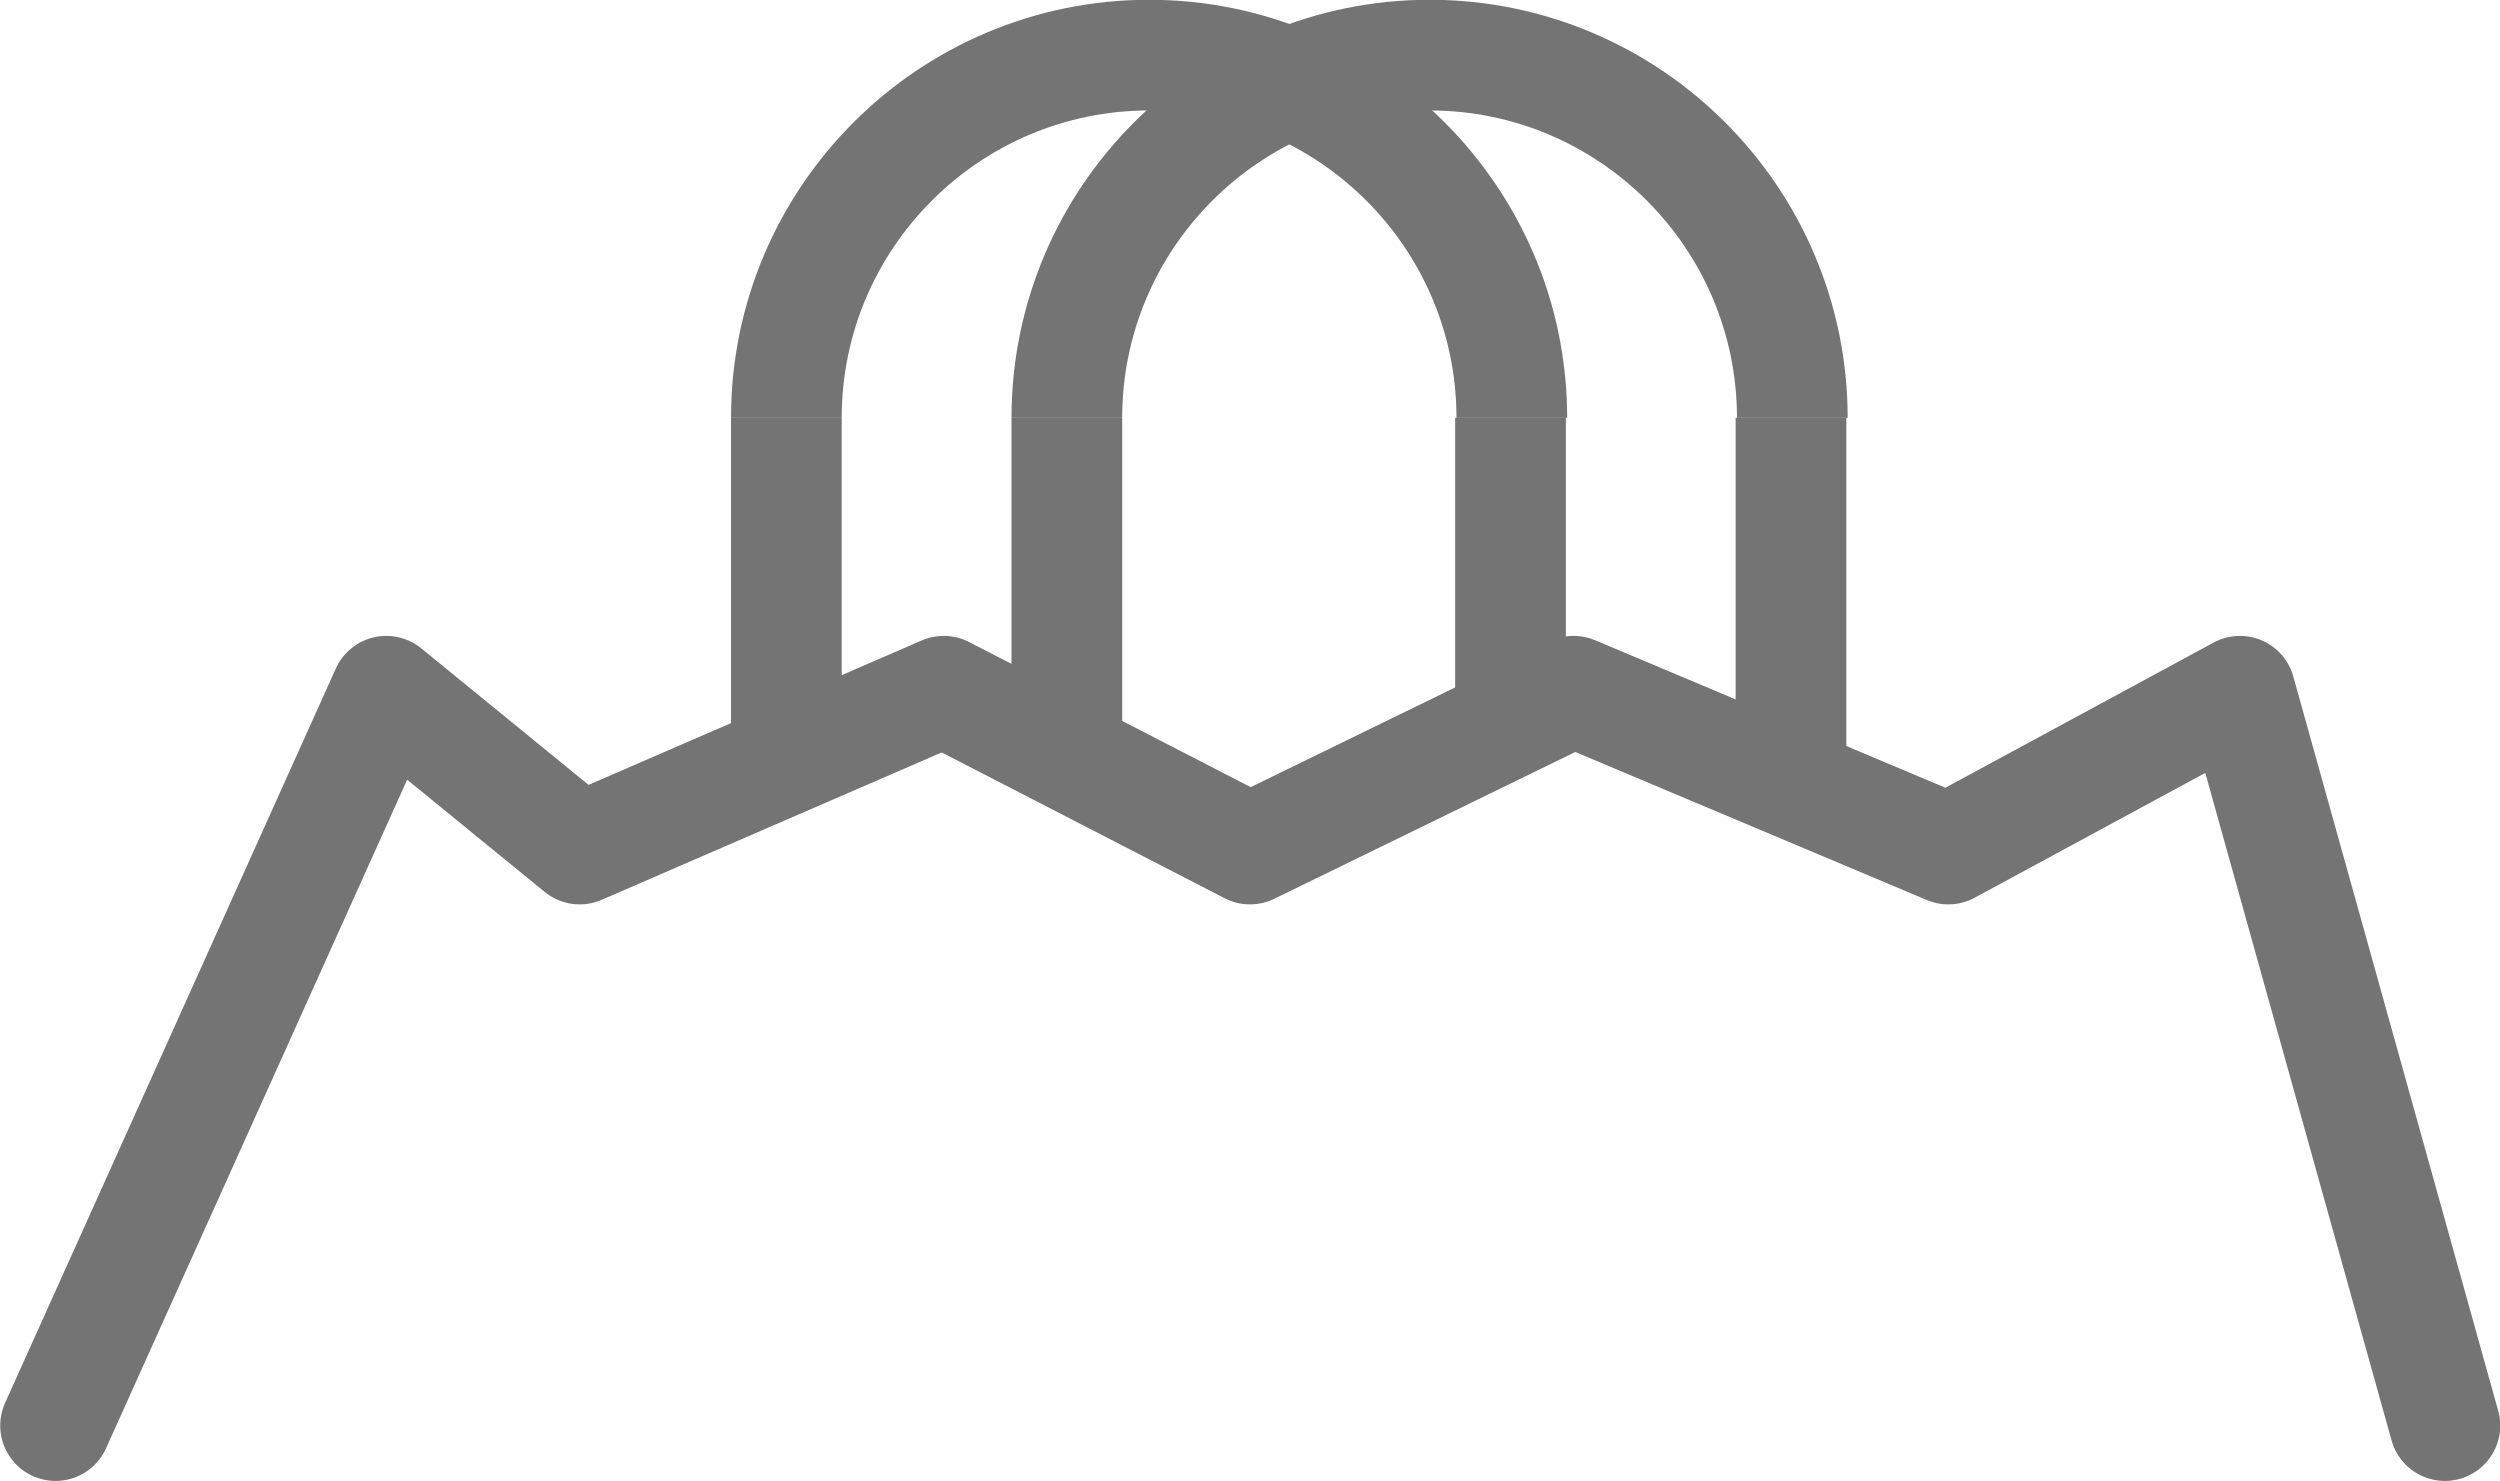 <?xml version="1.0" encoding="UTF-8"?>
<svg id="Livello_1" data-name="Livello 1" xmlns="http://www.w3.org/2000/svg" viewBox="0 0 56.24 33.32">
  <defs>
    <style>
      .cls-1 {
        stroke-linecap: round;
      }

      .cls-1, .cls-2 {
        fill: none;
        stroke: #747474;
        stroke-linejoin: round;
        stroke-width: 2.49px;
      }
    </style>
  </defs>
  <polyline class="cls-1" points="1.25 32.07 8.69 15.55 13.04 19.1 21.23 15.55 28.12 19.1 35.4 15.55 43.83 19.1 50.39 15.55 55 32.07"/>
  <g>
    <path class="cls-2" d="M24,9.4c0-4.5,3.66-8.16,8.16-8.16s8.16,3.66,8.16,8.16"/>
    <line class="cls-2" x1="40.29" y1="9.4" x2="40.29" y2="17.31"/>
    <line class="cls-2" x1="24" y1="9.4" x2="24" y2="16.7"/>
  </g>
  <g>
    <path class="cls-2" d="M17.69,9.4c0-4.5,3.66-8.16,8.16-8.16s8.16,3.66,8.16,8.16"/>
    <line class="cls-2" x1="33.98" y1="9.4" x2="33.98" y2="15.55"/>
    <line class="cls-2" x1="17.69" y1="9.4" x2="17.69" y2="17.09"/>
  </g>
</svg>